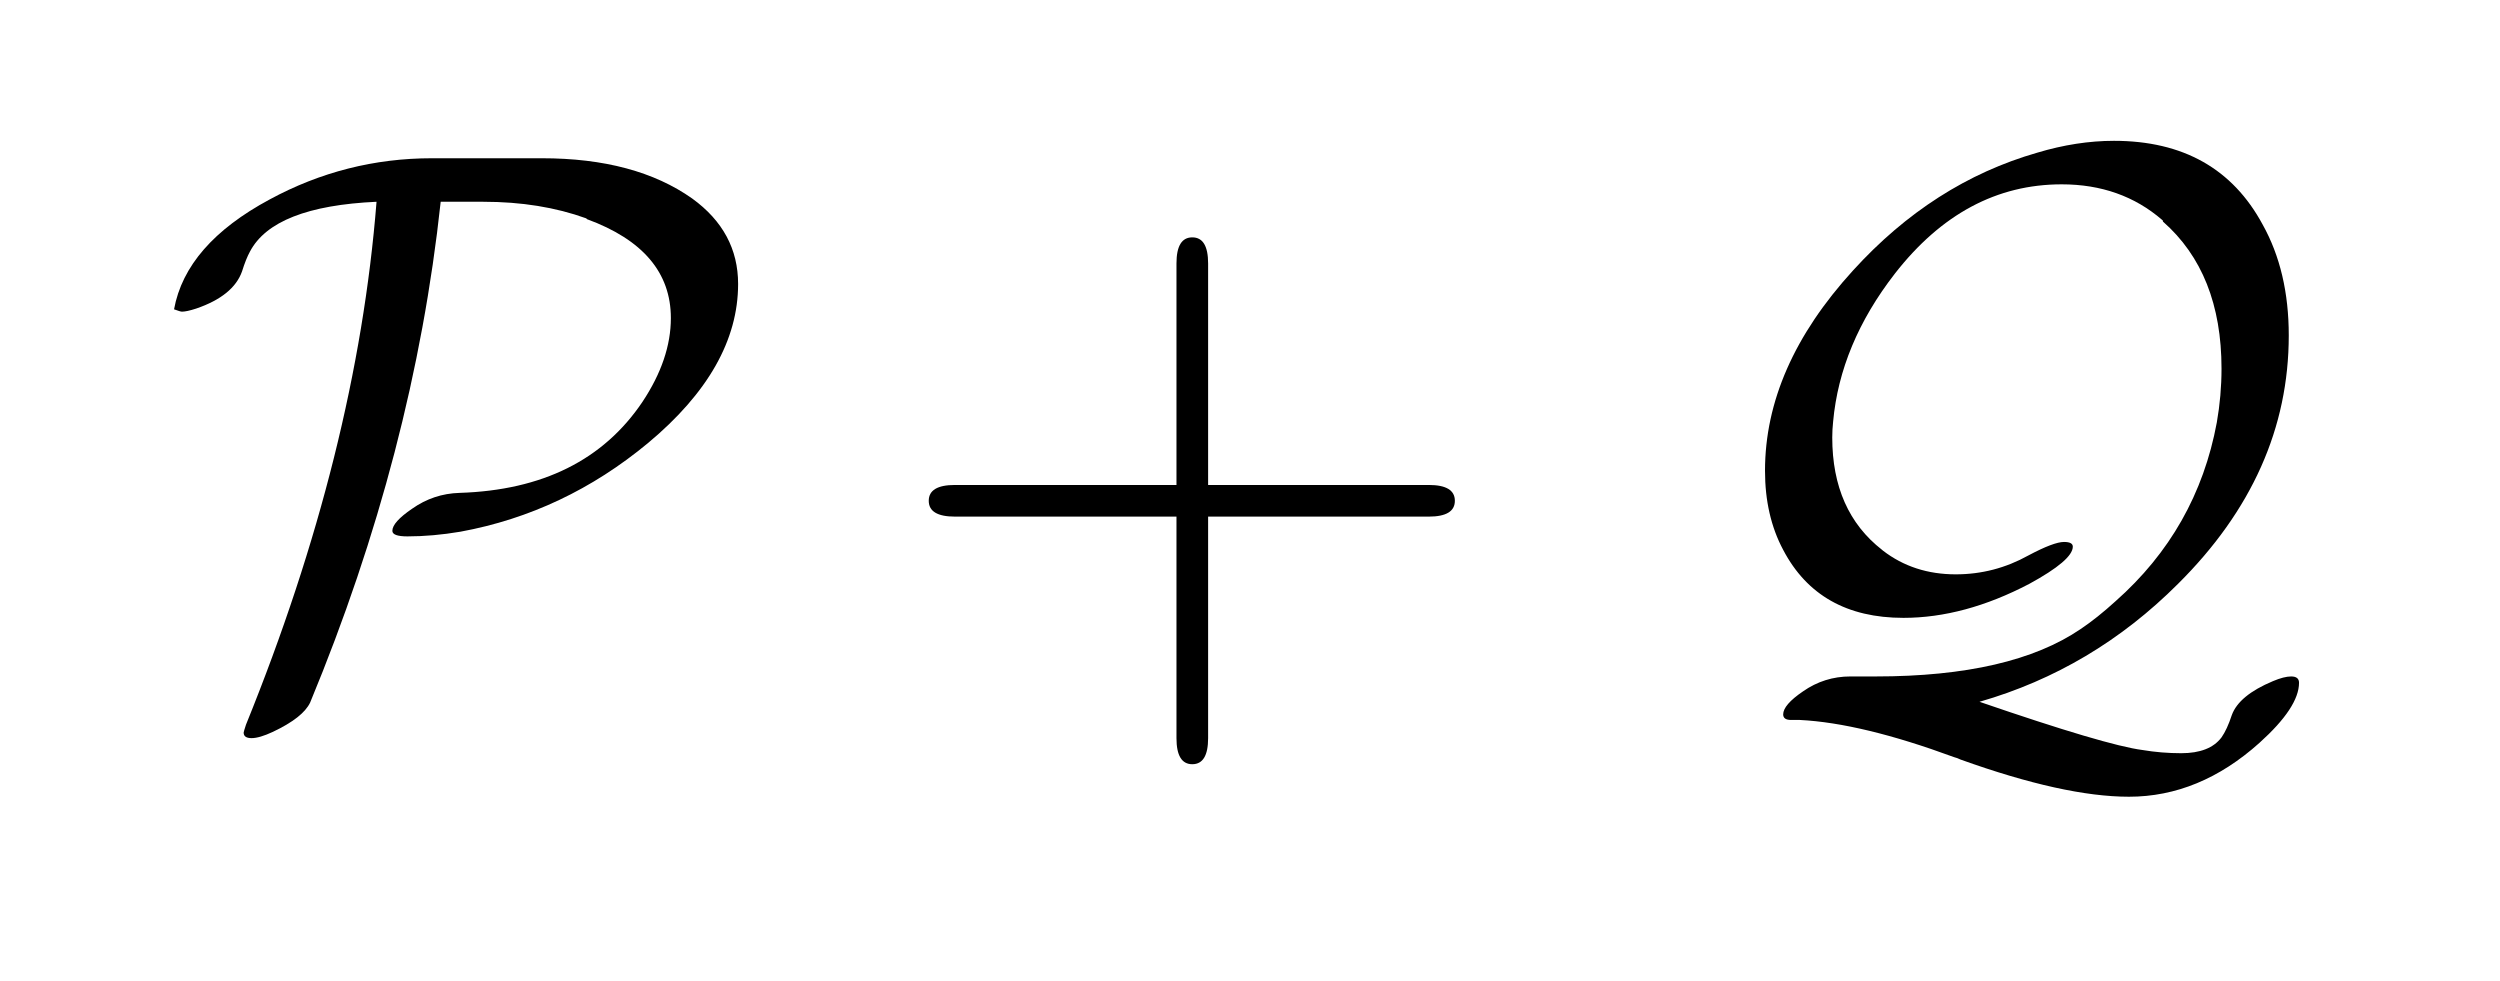 <?xml version="1.0" encoding="UTF-8"?>
<!DOCTYPE svg PUBLIC '-//W3C//DTD SVG 1.0//EN'
          'http://www.w3.org/TR/2001/REC-SVG-20010904/DTD/svg10.dtd'>
<svg fill-opacity="1" xmlns:xlink="http://www.w3.org/1999/xlink" color-rendering="auto" color-interpolation="auto" text-rendering="auto" stroke="black" stroke-linecap="square" width="79" stroke-miterlimit="10" shape-rendering="auto" stroke-opacity="1" fill="black" stroke-dasharray="none" font-weight="normal" stroke-width="1" viewBox="0 0 79 31" height="31" xmlns="http://www.w3.org/2000/svg" font-family="'Dialog'" font-style="normal" stroke-linejoin="miter" font-size="12px" stroke-dashoffset="0" image-rendering="auto"
><!--Generated by the Batik Graphics2D SVG Generator--><defs id="genericDefs"
  /><g
  ><g fill="white" stroke="white"
    ><rect x="0" width="79" height="31" y="0" stroke="none"
    /></g
    ><g font-size="100px" transform="scale(25,25) translate(0.2,0.883) scale(0.01,0.01)" text-rendering="geometricPrecision" color-rendering="optimizeQuality" image-rendering="optimizeQuality" font-family="'jlm_cmsy10'" color-interpolation="linearRGB"
    ><path d="M34.594 -68.297 L48.5 -68.297 Q60.297 -68.297 67.5 -63.203 Q73.297 -59 73.297 -52.406 Q73.297 -41.797 61.906 -32.297 Q51.297 -23.5 38.203 -21.094 Q34.703 -20.5 31.5 -20.5 Q29.594 -20.5 29.594 -21.203 Q29.594 -22.297 32.094 -24 Q34.797 -25.906 38.094 -26 Q53.797 -26.5 61.203 -37.5 Q64.797 -42.906 64.797 -48.094 Q64.797 -56.703 54.203 -60.594 L54.094 -60.703 Q48.297 -62.797 41.094 -62.797 L35.703 -62.797 Q32.297 -31.094 19.203 0.5 Q18.297 2.406 14.5 4.203 Q12.797 5 11.797 5 Q10.797 5 10.797 4.297 Q10.797 4.203 11.094 3.297 Q25.094 -31.203 27.594 -62.797 Q14.594 -62.203 11.594 -56.5 Q11.094 -55.594 10.594 -54 Q9.5 -50.906 4.797 -49.297 Q3.594 -48.906 3 -48.906 Q2.797 -48.906 2 -49.203 Q3.5 -57.406 14.094 -63.094 Q23.703 -68.297 34.594 -68.297 Z" stroke="none"
    /></g
    ><g font-size="100px" transform="matrix(25,0,0,25,0,0) translate(1.118,0.883) scale(0.01,0.01)" text-rendering="geometricPrecision" color-rendering="optimizeQuality" image-rendering="optimizeQuality" font-family="'jlm_cmss10'" color-interpolation="linearRGB"
    ><path d="M40.906 -23 L40.906 5 Q40.906 8.297 38.906 8.297 Q36.906 8.297 36.906 5 L36.906 -23 L8.906 -23 Q5.594 -23 5.594 -25 Q5.594 -27 8.906 -27 L36.906 -27 L36.906 -55 Q36.906 -58.297 38.906 -58.297 Q40.906 -58.297 40.906 -55 L40.906 -27 L68.797 -27 Q72.094 -27 72.094 -25 Q72.094 -23 68.797 -23 L40.906 -23 Z" stroke="none"
    /></g
    ><g font-size="100px" transform="matrix(25,0,0,25,0,0) translate(2.118,0.883) scale(0.01,0.01)" text-rendering="geometricPrecision" color-rendering="optimizeQuality" image-rendering="optimizeQuality" font-family="'jlm_cmsy10'" color-interpolation="linearRGB"
    ><path d="M22.094 -2.797 L25.297 -2.797 Q42.406 -2.797 51.203 -8.797 Q53.297 -10.203 55.594 -12.297 Q65.906 -21.406 68.406 -34.906 Q69 -38.297 69 -41.703 Q69 -53.797 61.594 -60.297 L61.594 -60.406 L61.5 -60.5 Q56.297 -65 48.797 -65 Q36.5 -65 27.703 -53.703 Q20.797 -44.797 19.906 -35 Q19.797 -34 19.797 -33 Q19.797 -23.703 26.094 -18.797 L26.203 -18.703 Q30.094 -15.703 35.406 -15.703 Q40.297 -15.703 44.594 -18.094 Q47.797 -19.797 49.094 -19.797 Q50.203 -19.797 50.203 -19.203 Q50.203 -17.5 44.703 -14.5 Q36.5 -10.203 28.797 -10.203 Q18.094 -10.203 13.594 -18.797 Q11.297 -23.094 11.297 -28.797 Q11.297 -41.906 22.406 -54.094 Q32.5 -65.203 45.703 -69 Q50.703 -70.5 55.406 -70.5 Q68.5 -70.5 74.203 -59.906 Q77.5 -54 77.5 -45.906 Q77.5 -28.406 63.5 -14.5 Q52.703 -3.703 38.406 0.406 Q54.406 5.906 59 6.5 Q61.406 6.906 63.906 6.906 Q67.5 6.906 69 4.906 Q69.703 3.906 70.297 2.094 Q71.203 -0.406 75.5 -2.203 Q76.906 -2.797 77.797 -2.797 Q78.797 -2.797 78.797 -2 Q78.797 1.094 73.797 5.594 Q66.203 12.406 57.297 12.406 Q49.094 12.406 36 7.703 Q35.594 7.5 35.203 7.406 Q23.5 3.094 15.703 2.703 L14.594 2.703 Q13.594 2.703 13.594 2 Q13.594 0.797 16.094 -0.906 Q18.797 -2.797 22.094 -2.797 Z" stroke="none"
    /></g
  ></g
></svg
>
